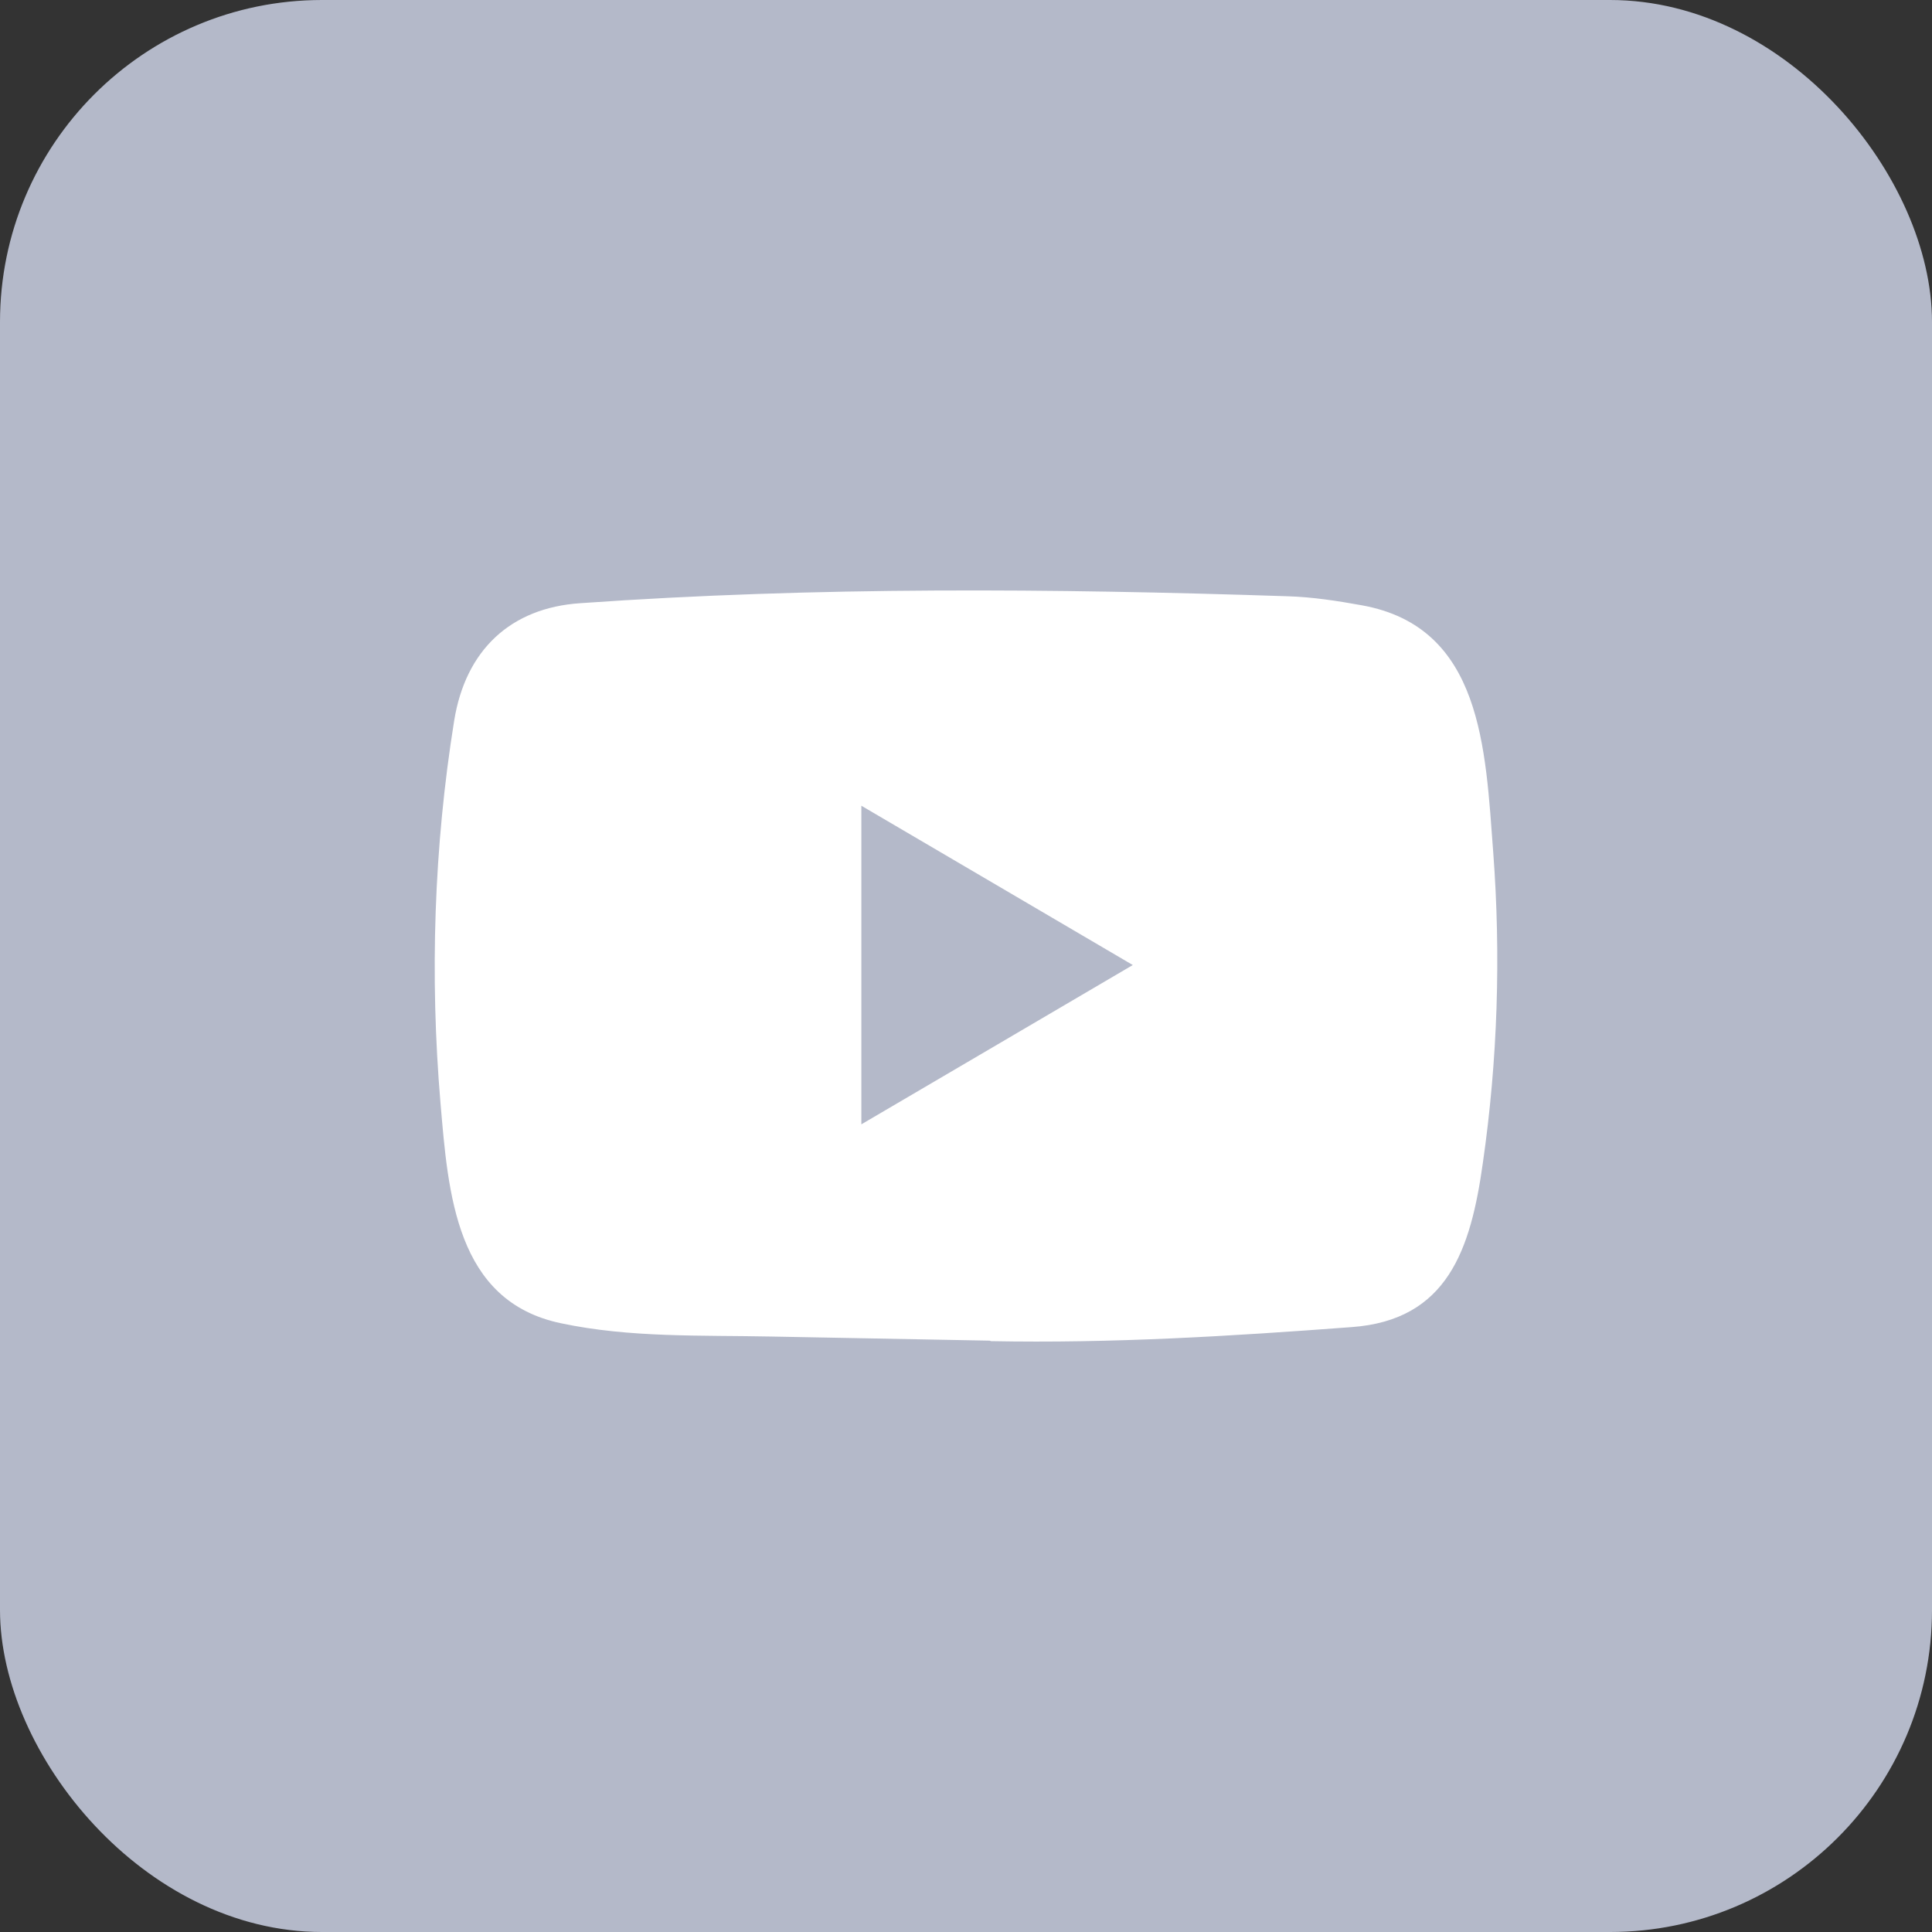 <svg width="24" height="24" viewBox="0 0 24 24" fill="none" xmlns="http://www.w3.org/2000/svg">
<rect x="0" y="0" width="24" height="24" fill="#333333" stroke="none"/>
<rect y="0" width="24" height="24" rx="4" fill="#B4B9C9"/>
<path d="M12.292 16.654L9.584 16.603C8.707 16.585 7.828 16.62 6.969 16.438C5.661 16.165 5.568 14.826 5.472 13.703C5.338 12.125 5.39 10.518 5.642 8.952C5.784 8.074 6.344 7.55 7.21 7.493C10.134 7.286 13.077 7.31 15.994 7.407C16.302 7.416 16.612 7.464 16.916 7.519C18.415 7.788 18.452 9.305 18.549 10.582C18.646 11.872 18.605 13.168 18.42 14.45C18.271 15.511 17.987 16.401 16.787 16.486C15.283 16.599 13.813 16.689 12.305 16.66C12.305 16.654 12.297 16.654 12.292 16.654ZM10.7 13.967C11.834 13.303 12.945 12.649 14.072 11.988C12.937 11.323 11.827 10.669 10.7 10.009V13.967Z" fill="white"/>
</svg>
